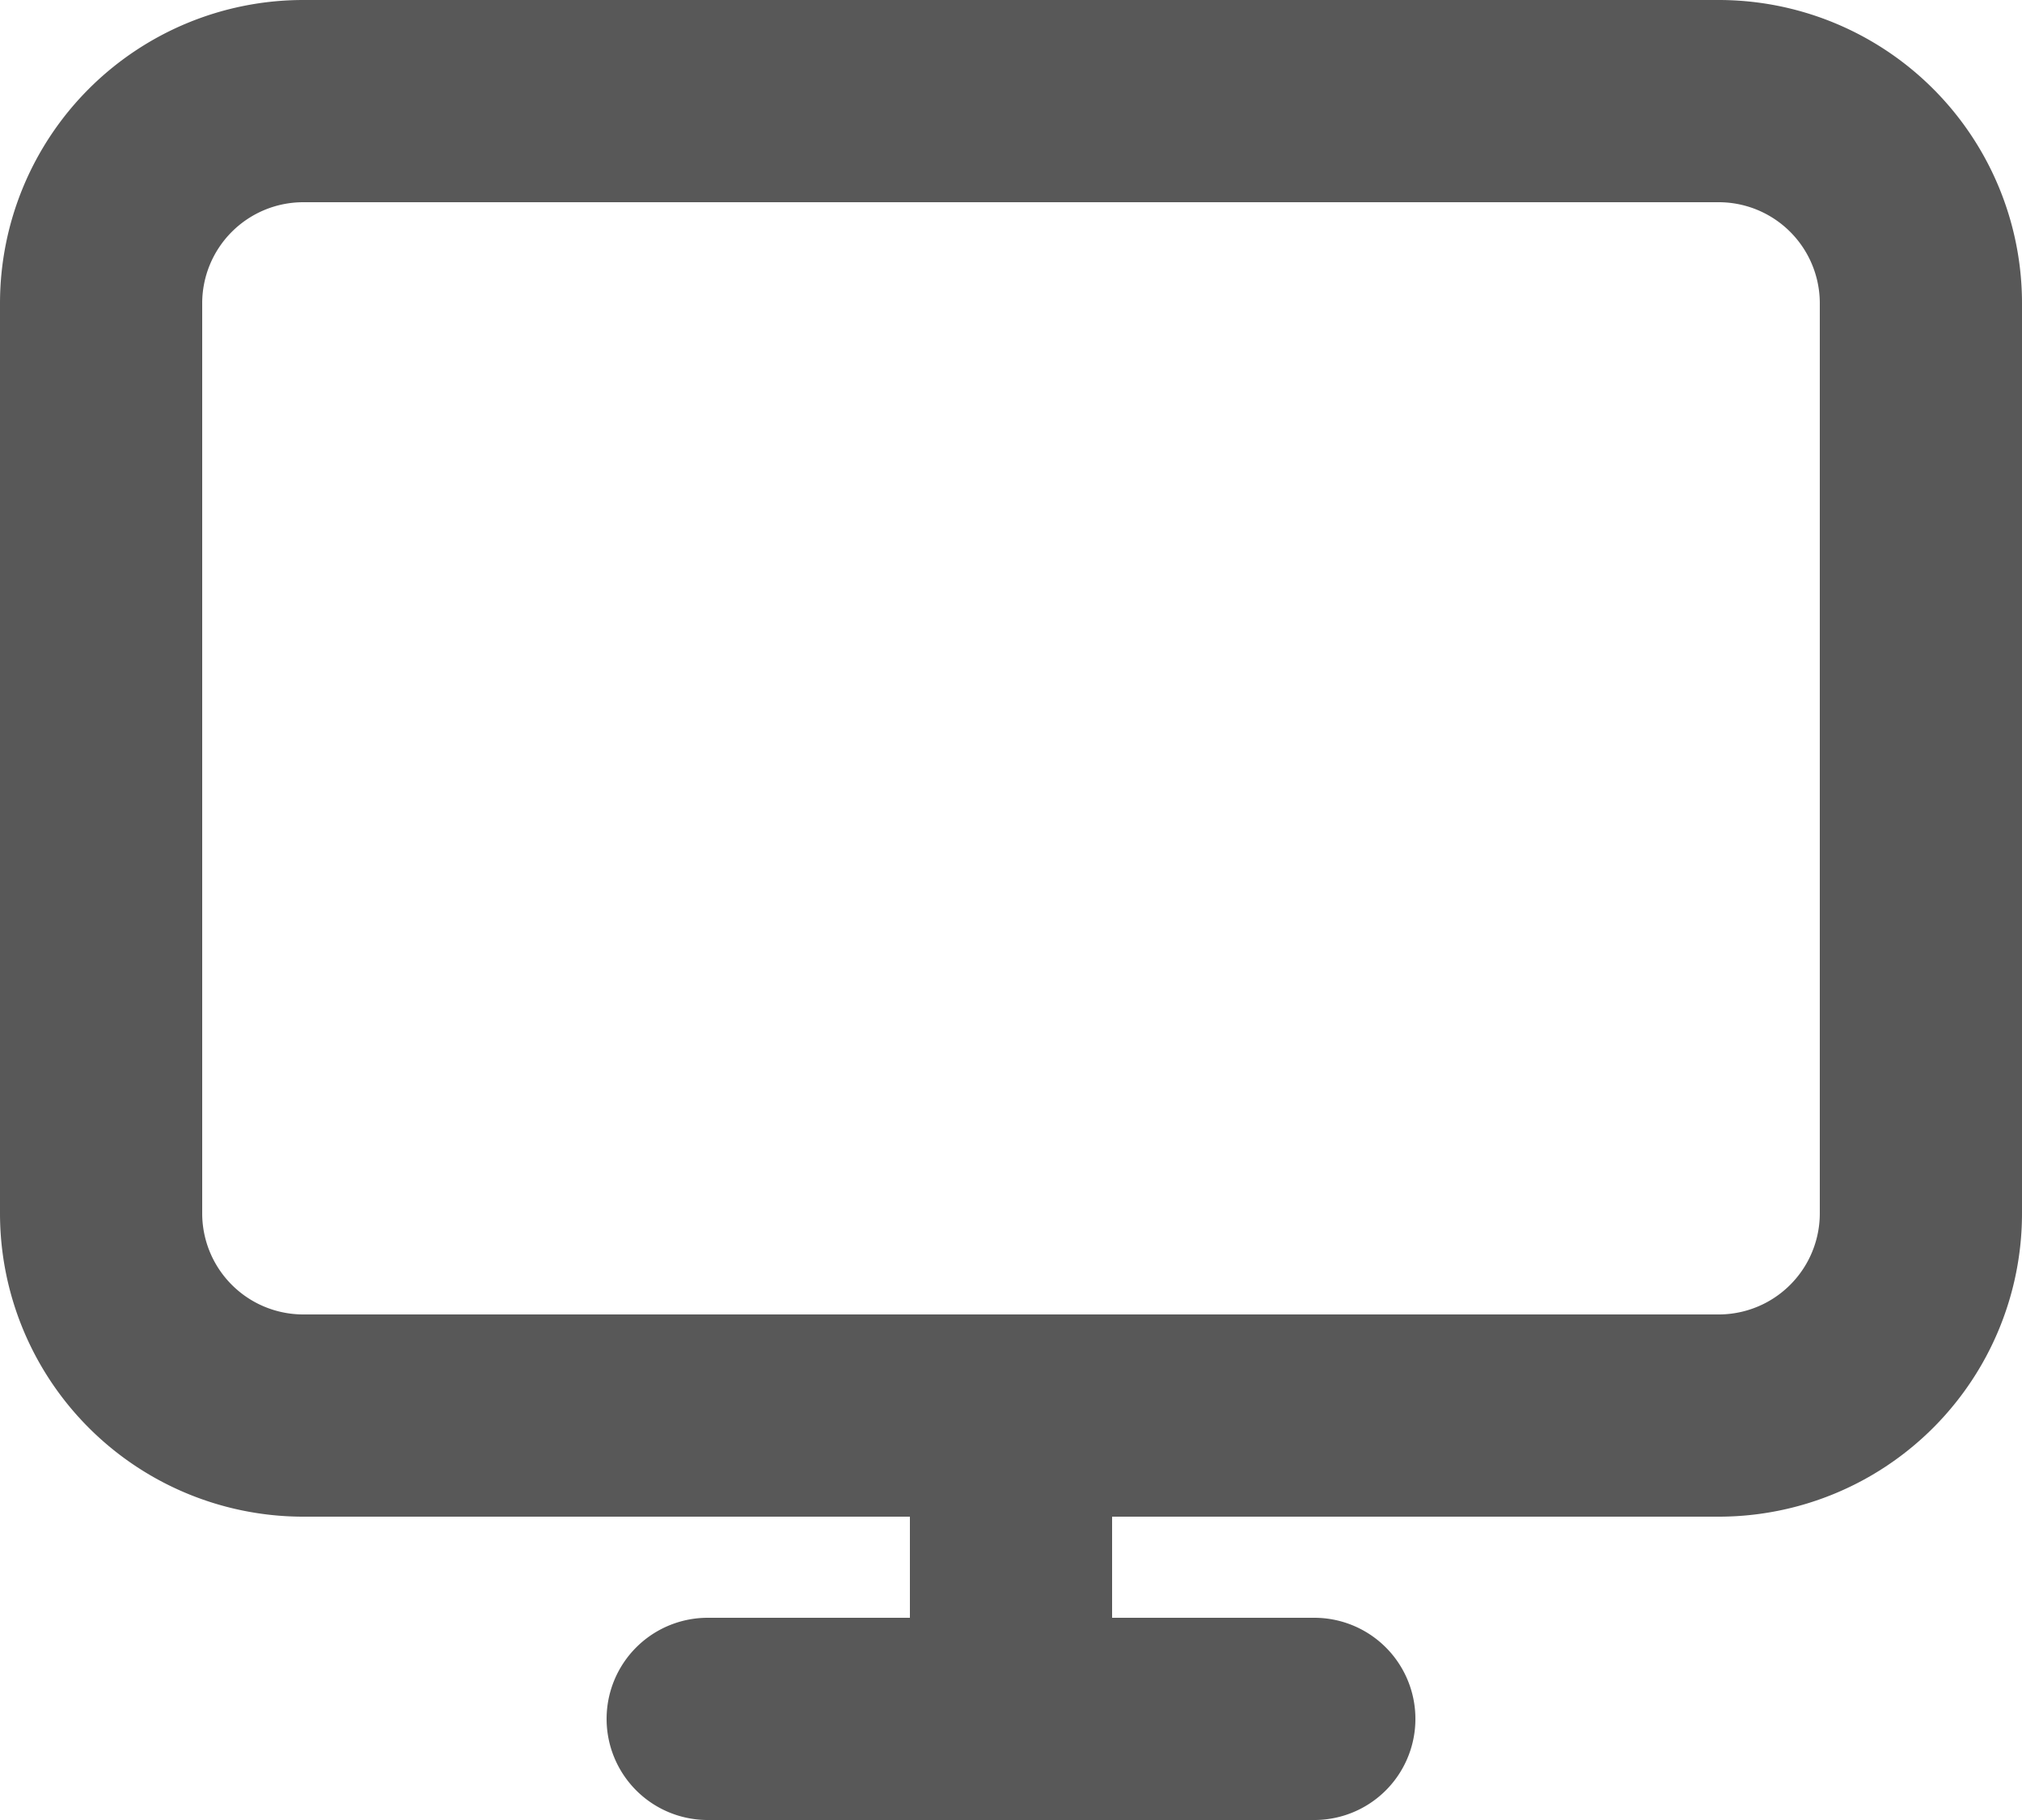 <?xml version="1.0" encoding="UTF-8"?>
<svg xmlns="http://www.w3.org/2000/svg" width="20" height="18" viewBox="0 0 20 18">
  <path id="desktop-svgrepo-com" d="M9,21h3m3,0H12m0,0V18m0,0h7a2,2,0,0,0,2-2V7a2,2,0,0,0-2-2H5A2,2,0,0,0,3,7v9a2,2,0,0,0,2,2Z" transform="translate(-2 -4)" fill="none" stroke="#585858" stroke-linecap="round" stroke-linejoin="round" stroke-width="2"></path>
</svg>

